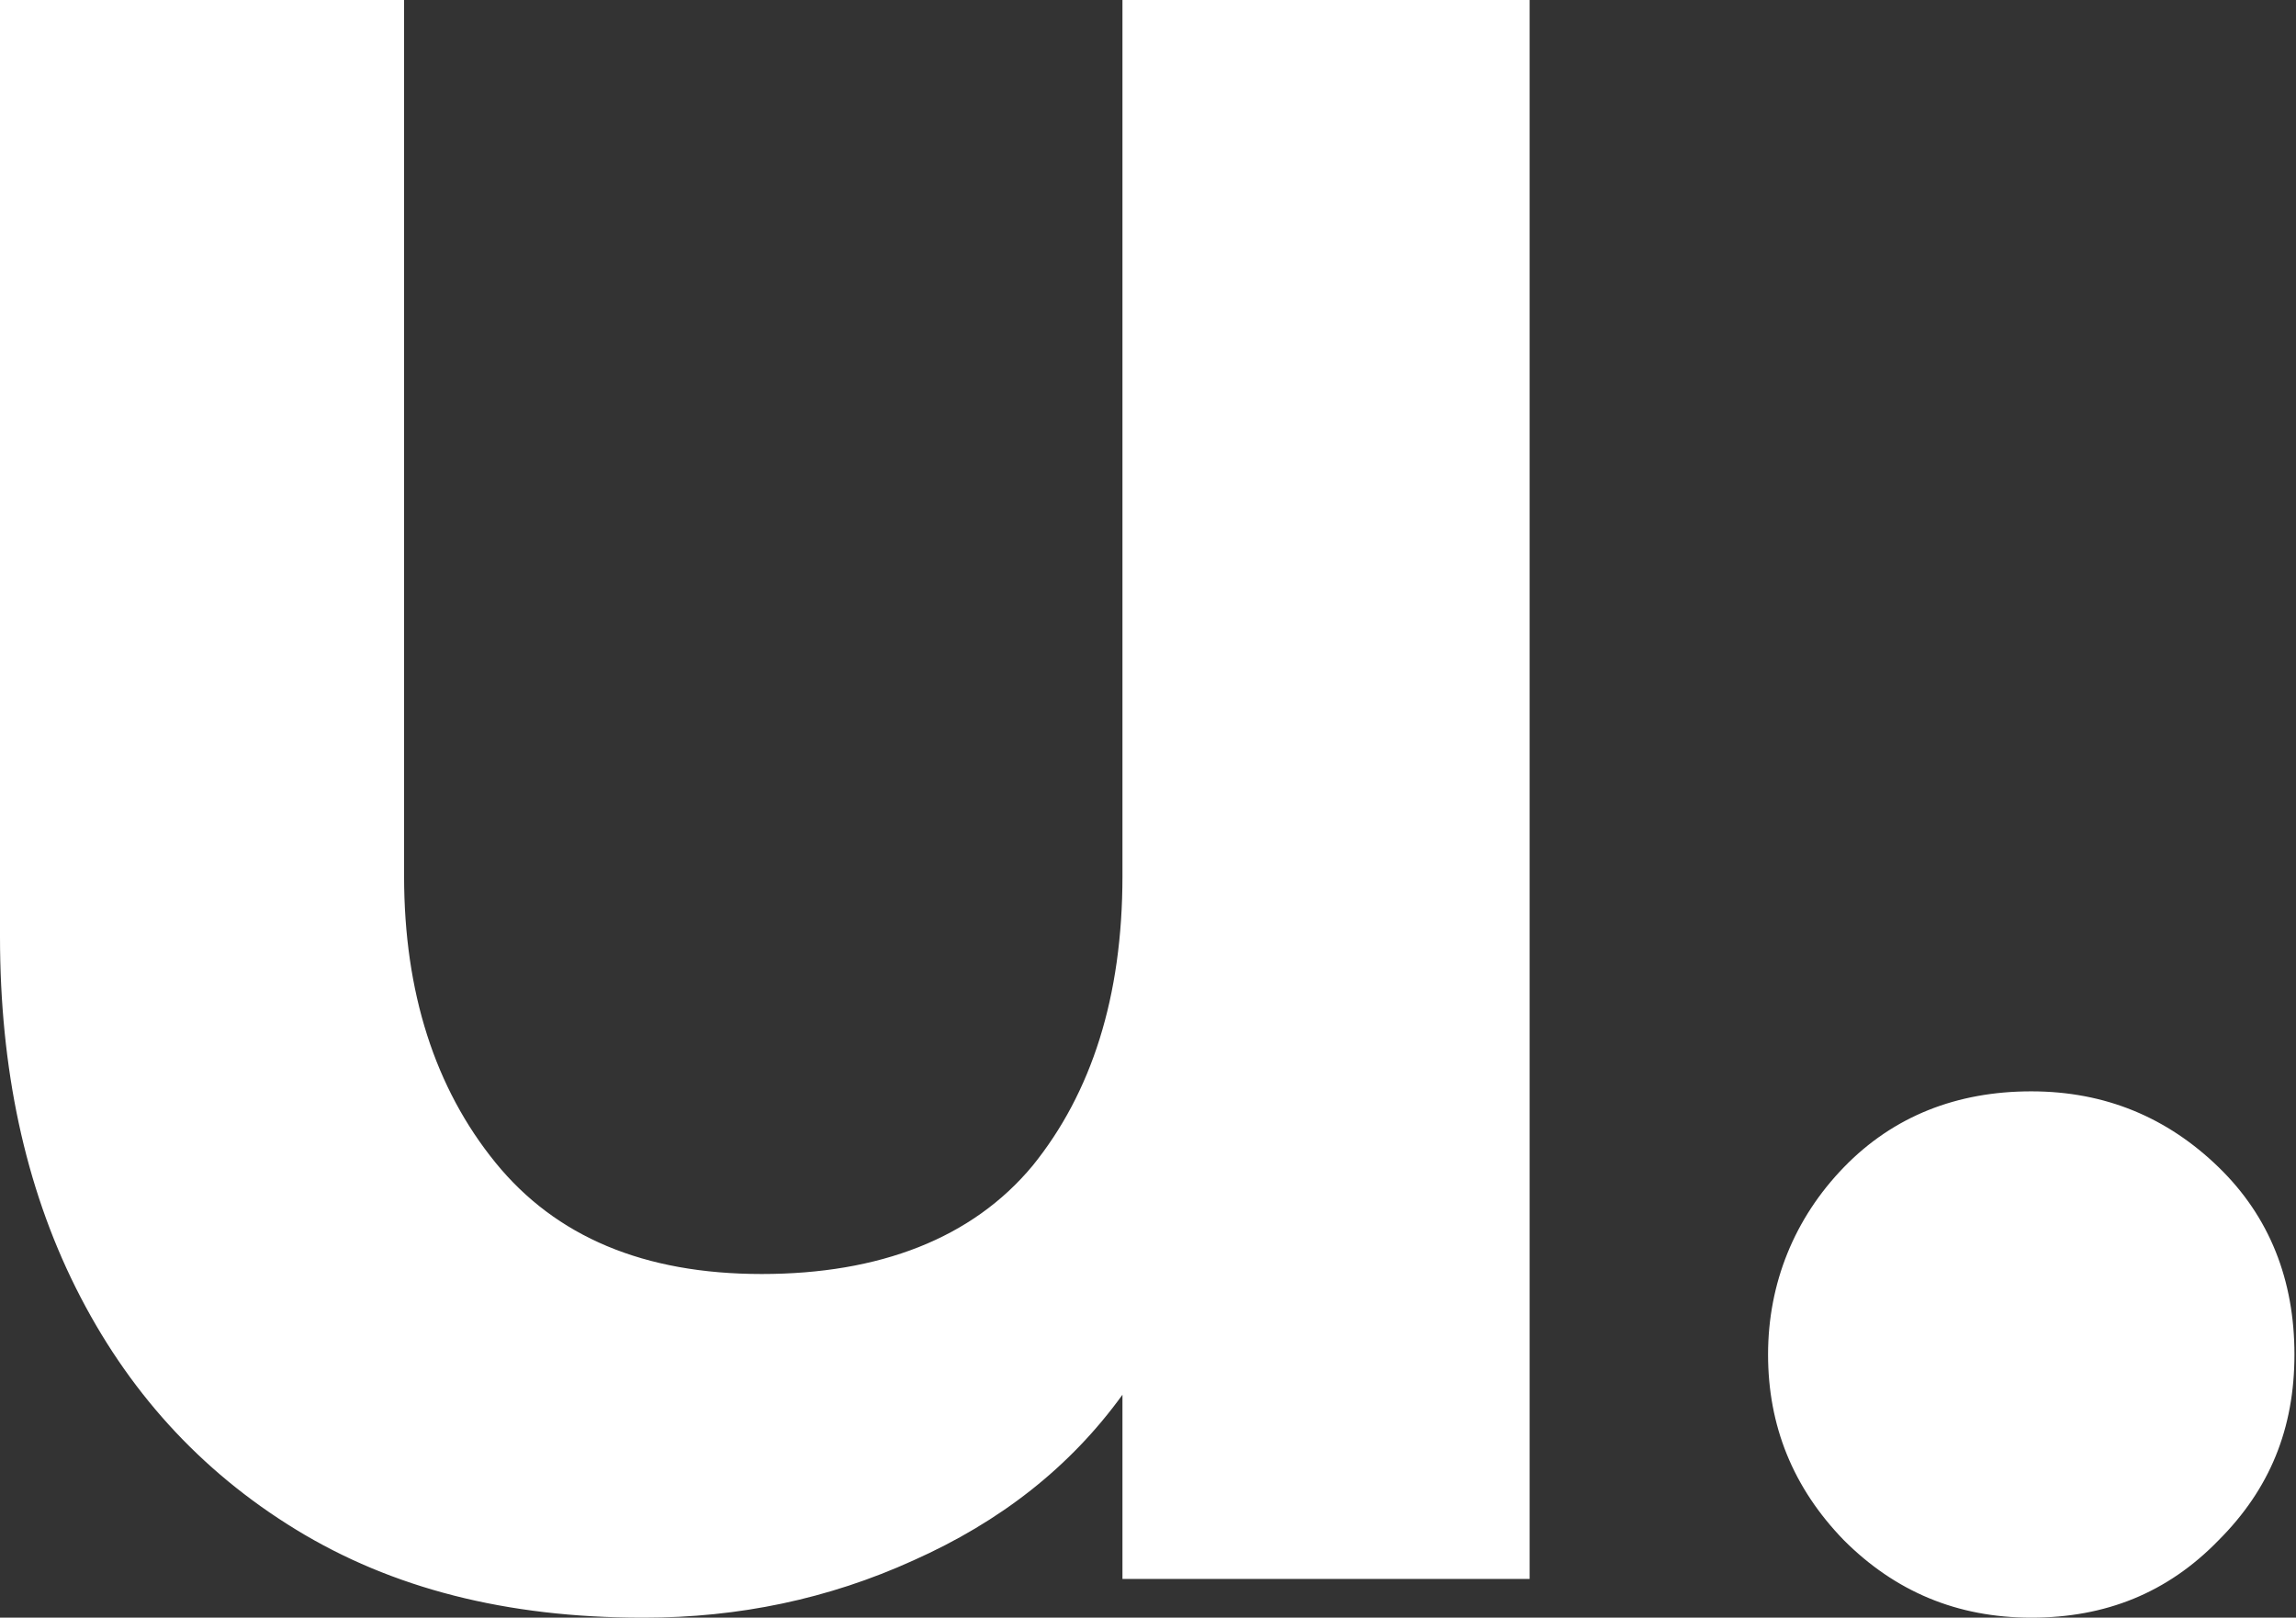 <svg xmlns="http://www.w3.org/2000/svg" viewBox="0 0 148.3 104.5"><rect x="0" y="0" width="148.3" height="104.5" fill="#333333" stroke="none"/><path d="M41.5 104.5c-8.8 0-16.2-1.9-22.4-5.7s-10.9-9-14.2-15.6S0 69 0 60.5V0h26.1v56.6c0 7.5 2 13.7 5.9 18.5 3.9 4.8 9.6 7.2 17.2 7.2s13.6-2.3 17.5-7c3.8-4.7 5.8-10.9 5.8-18.7V0h26.3v102H72.5V90.1c-3.4 4.7-7.9 8.2-13.5 10.7-5.5 2.5-11.3 3.7-17.4 3.7Zm89.7 0c-4.8 0-8.8-1.7-12.1-5-3.3-3.4-4.9-7.4-4.9-12s1.7-8.8 4.9-12.1 7.3-4.9 12.1-4.9 8.8 1.7 12.1 4.9 4.9 7.3 4.9 12.1-1.6 8.7-4.9 12c-3.3 3.4-7.3 5-12.1 5Z" style="fill:#fff"/></svg>